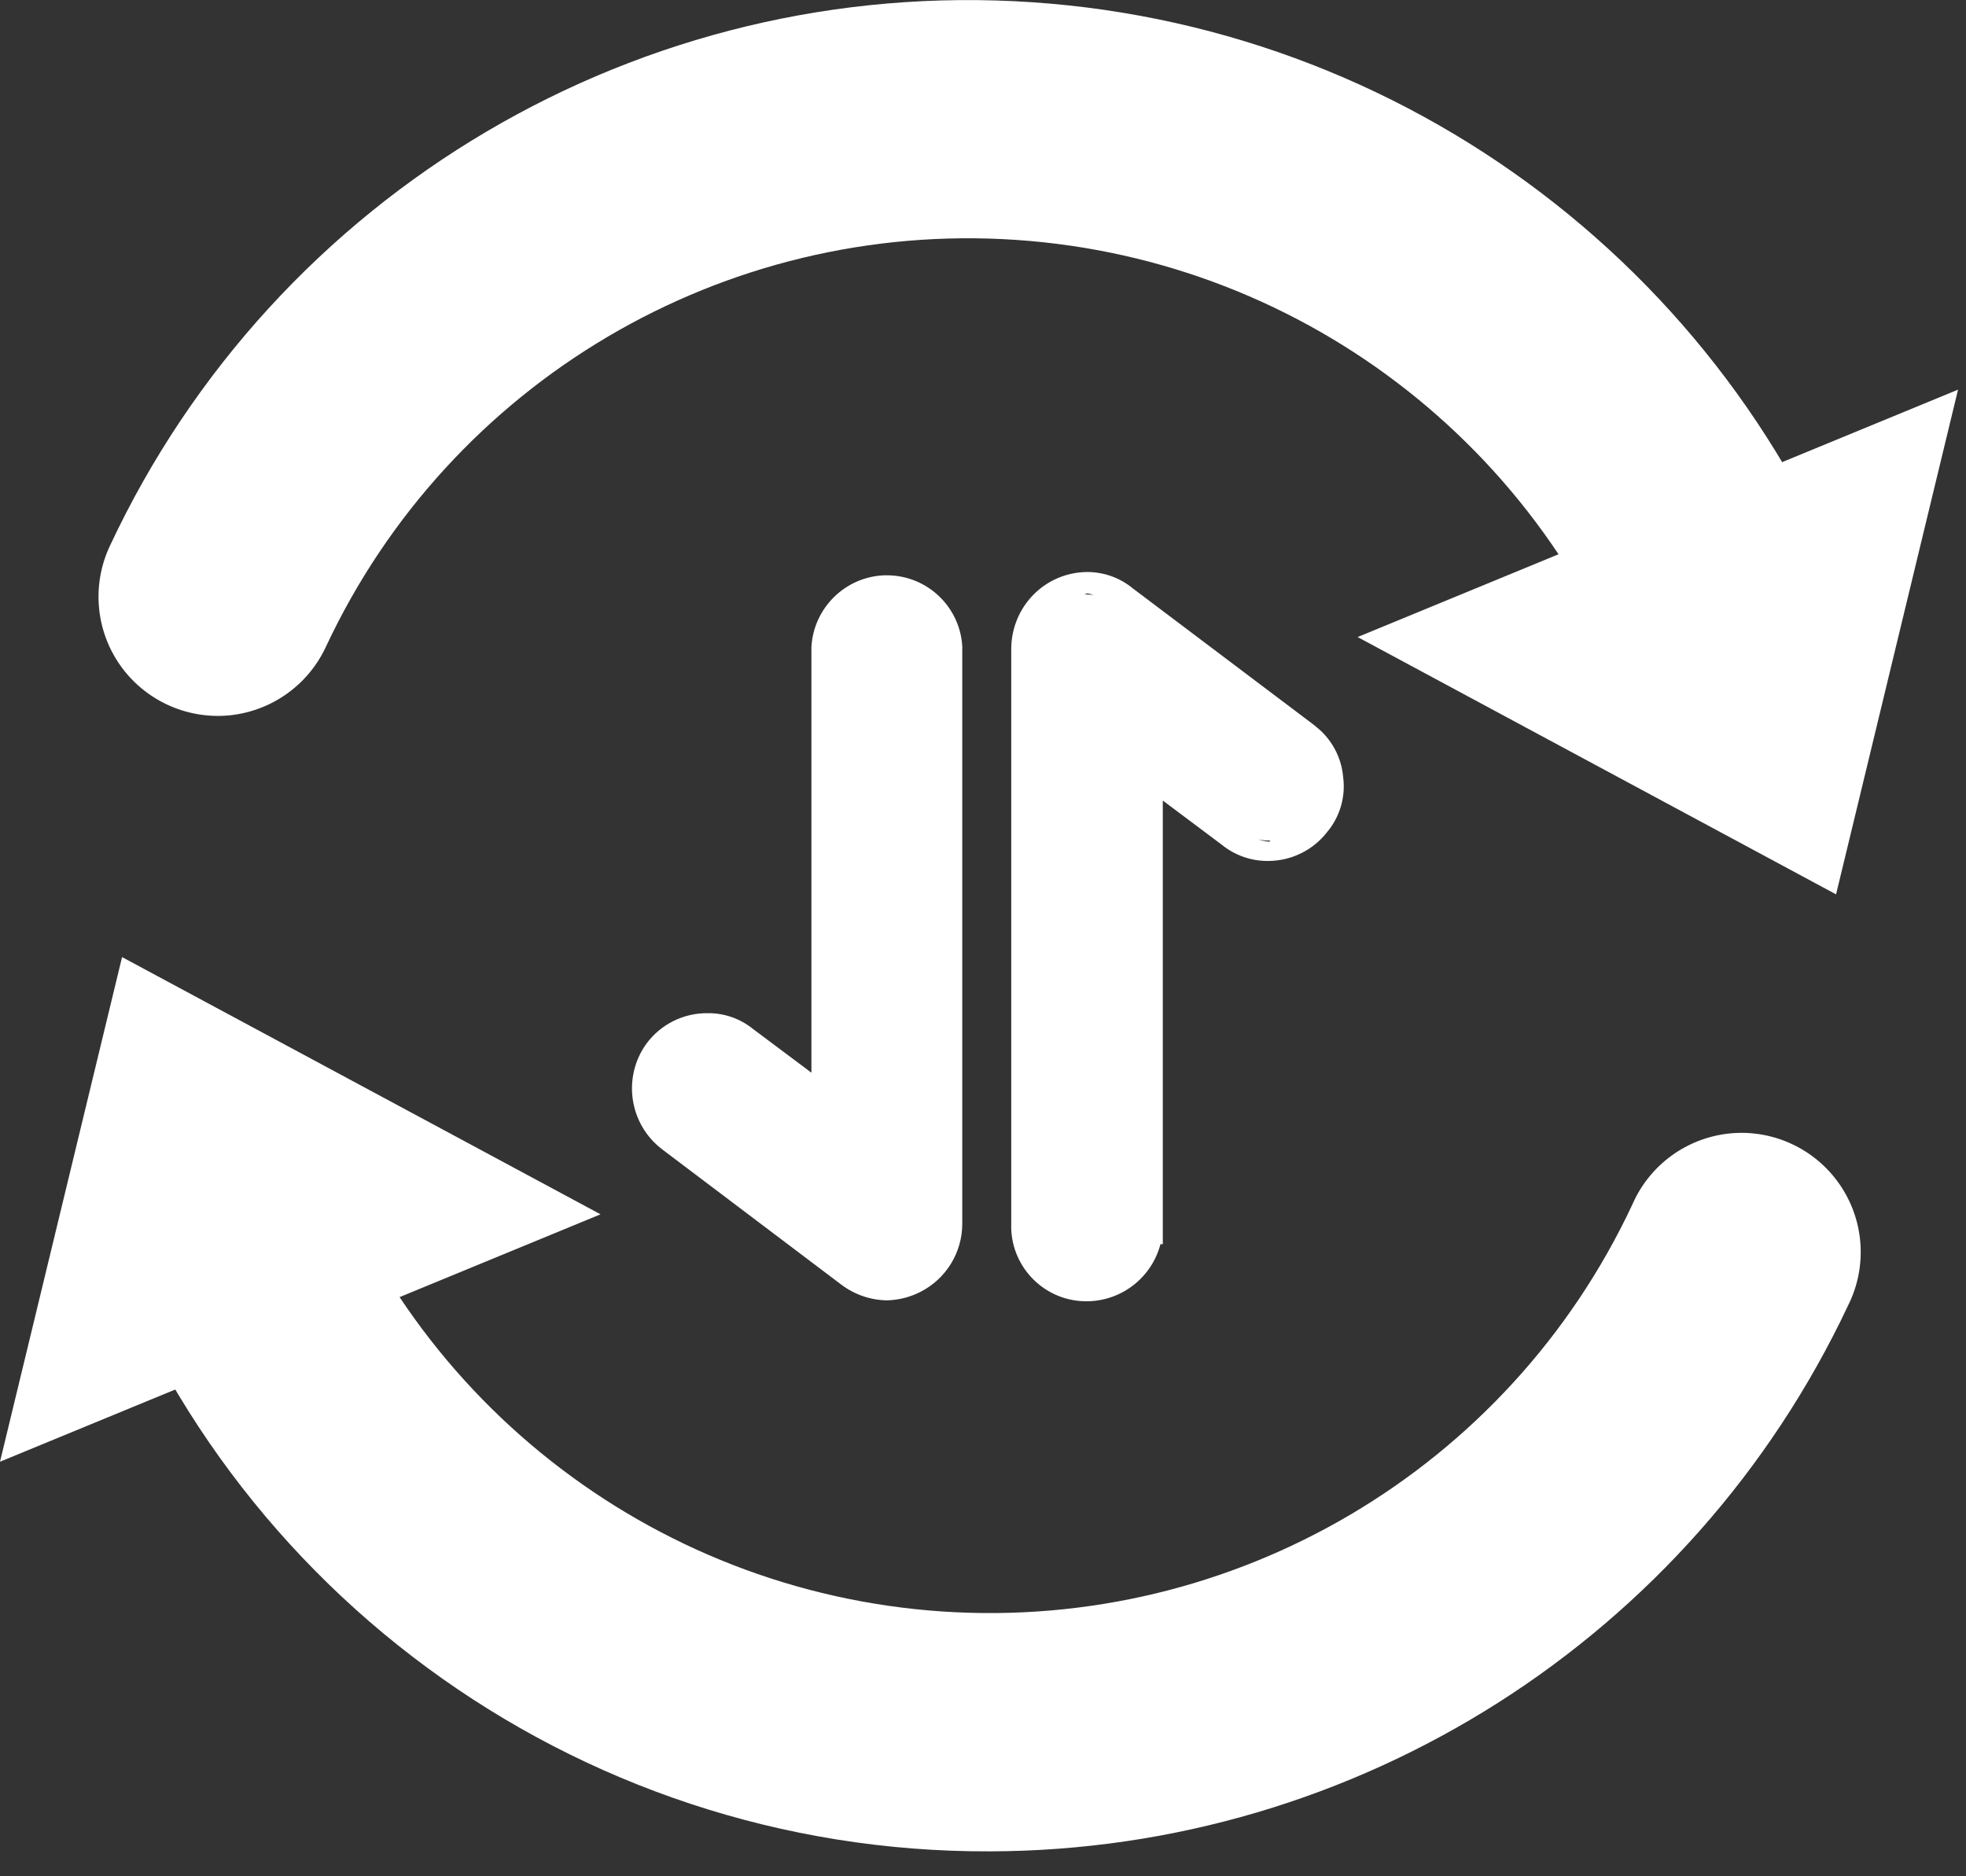 <svg xmlns="http://www.w3.org/2000/svg" width="22" height="21" viewBox="0 0 22 21">
    <rect x="0" y="0" width="22" height="21" fill="#333333" stroke="none"/>
    <g fill="none" fill-rule="evenodd">
        <g fill="#FFF" fill-rule="nonzero">
            <g>
                <path d="M10.768 7.252v6.445c0 .32-.18.615-.466.761-.116.06-.244.092-.373.096-.185-.002-.364-.063-.512-.174L7.41 12.864c-.371-.282-.448-.81-.174-1.186.161-.216.416-.342.685-.338.182-.002.36.06.502.174l.657.492V7.242c.024-.436.375-.784.812-.803h.038c.452.003.822.361.839.813zM14.721 8.128l-.036-.028-2.009-1.515c-.144-.119-.325-.183-.511-.183-.261.002-.507.123-.667.33-.117.151-.181.337-.182.528v6.437c-.015.463.349.852.813.867.4.013.755-.252.857-.639h.026V8.96l.658.493c.147.12.331.185.52.183.257 0 .5-.118.658-.32.146-.172.212-.398.182-.621-.02-.224-.132-.429-.309-.566zm-2.592-1.474c.018 0 .026-.012.036-.012.036 0 .073.023.1.023-.045-.01-.09-.013-.136-.011zm2.062 2.764c-.037-.002-.073-.01-.11-.023.046.01.092.014.138.012-.01.005-.018.016-.028.016v-.005z" transform="translate(-238 -877) translate(238 877)"/>
                <path d="M19.685 9.178c-.584 0-1.1-.38-1.274-.937-.975-3.128-3.772-5.335-7.041-5.556-3.27-.221-6.338 1.59-7.725 4.558-.202.432-.619.723-1.094.765-.474.04-.935-.175-1.208-.565-.273-.39-.317-.897-.115-1.33C3.082 2.149 7.182-.27 11.549.025c4.368.295 8.106 3.244 9.41 7.423.126.405.052.846-.2 1.188-.25.342-.65.544-1.074.543z" transform="translate(-238 -877) translate(238 877)"/>
                <path d="M15.192 7.13L21.911 4.361 20.546 10.01zM11.076 20.721C6.43 20.738 2.32 17.714.953 13.273c-.218-.703.174-1.45.877-1.67.704-.219 1.451.174 1.67.877.976 3.128 3.773 5.335 7.042 5.556 3.27.22 6.338-1.59 7.726-4.558.194-.444.614-.747 1.096-.793.482-.045.95.175 1.224.574.274.4.31.916.094 1.349-1.752 3.723-5.492 6.103-9.606 6.113z" transform="translate(-238 -877) translate(238 877)"/>
                <path d="M6.72 13.591L0 16.36 1.366 10.712z" transform="translate(-238 -877) translate(238 877)"/>
            </g>
        </g>
    </g>
</svg>
